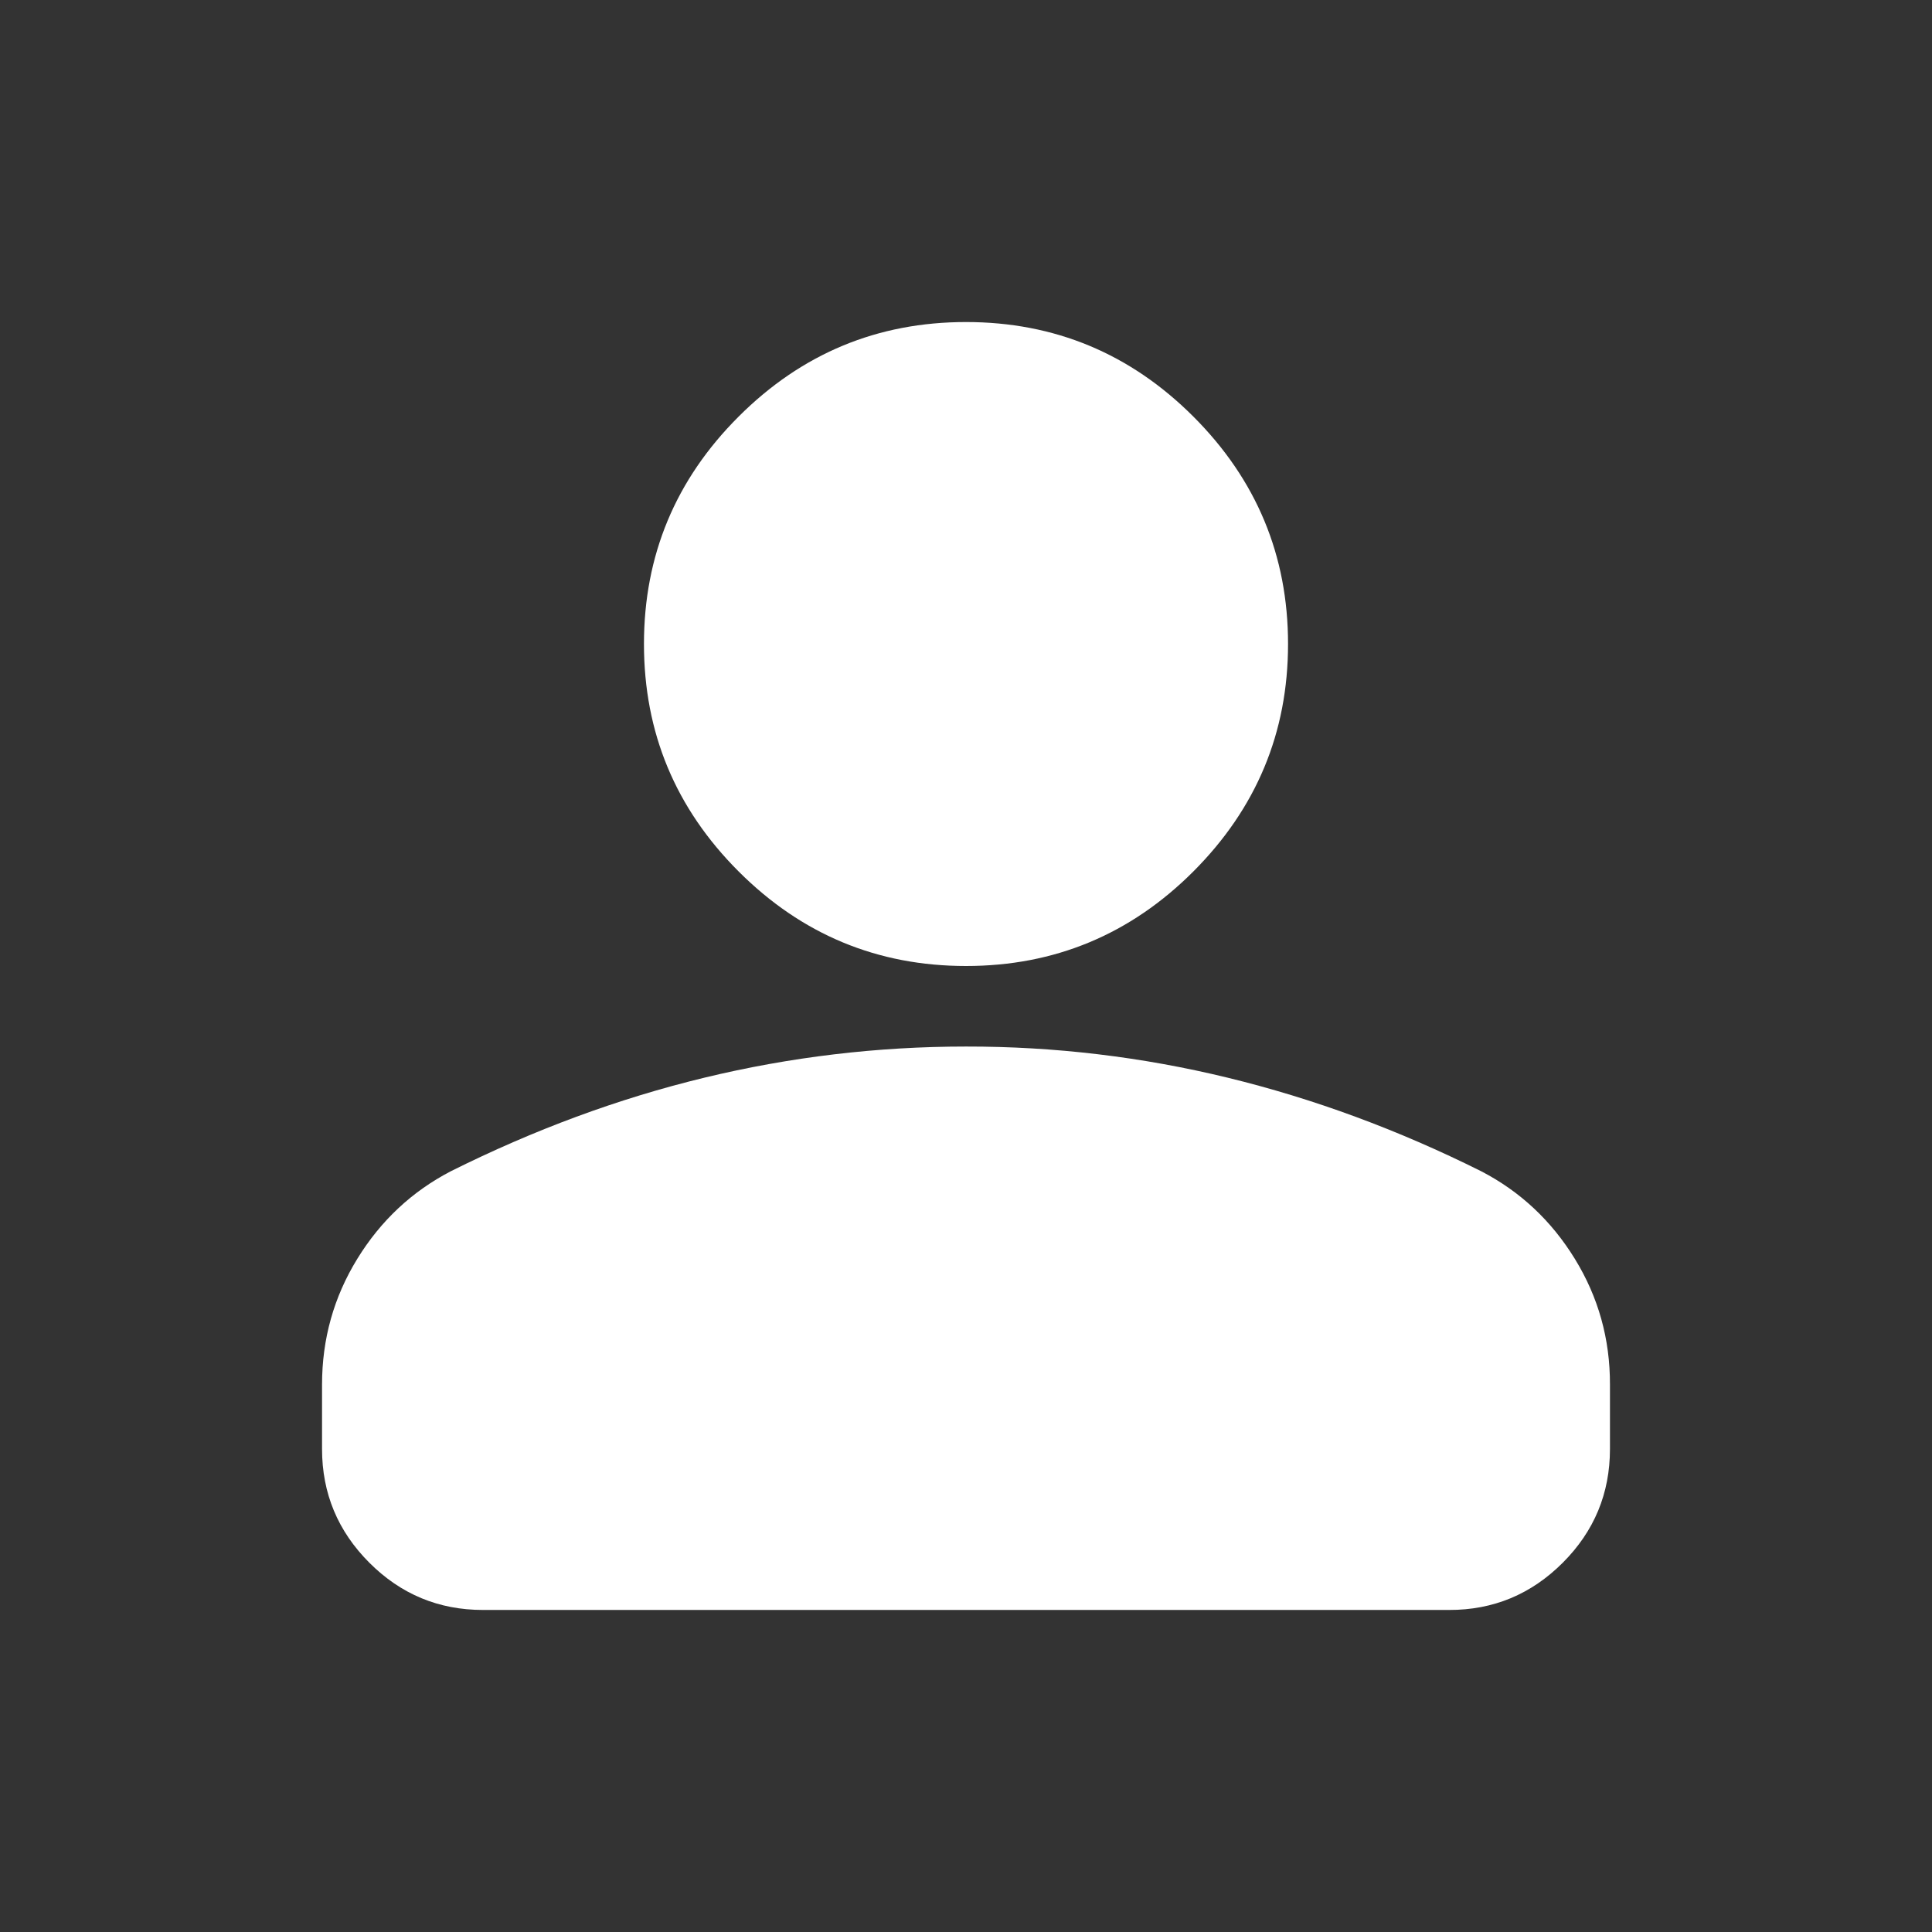 <svg width="16" height="16" viewBox="0 0 16 16" fill="none" xmlns="http://www.w3.org/2000/svg">
<rect x="0" y="0" width="16" height="16" fill="#333333" stroke="none"/>
<path d="M8 8C7.267 8 6.639 7.739 6.117 7.217C5.594 6.694 5.333 6.067 5.333 5.333C5.333 4.6 5.594 3.972 6.117 3.45C6.639 2.928 7.267 2.667 8 2.667C8.733 2.667 9.361 2.928 9.883 3.45C10.405 3.972 10.667 4.6 10.667 5.333C10.667 6.067 10.405 6.694 9.883 7.217C9.361 7.739 8.733 8 8 8ZM2.667 12V11.467C2.667 11.089 2.764 10.742 2.959 10.425C3.153 10.109 3.412 9.867 3.733 9.7C4.422 9.356 5.122 9.097 5.833 8.925C6.544 8.753 7.267 8.667 8 8.667C8.733 8.666 9.456 8.752 10.167 8.925C10.878 9.098 11.578 9.356 12.267 9.7C12.589 9.867 12.847 10.108 13.042 10.425C13.237 10.742 13.334 11.089 13.333 11.467V12C13.333 12.367 13.203 12.681 12.942 12.942C12.681 13.203 12.367 13.334 12 13.333H4C3.633 13.333 3.32 13.203 3.059 12.942C2.798 12.681 2.667 12.367 2.667 12Z" fill="white"/>
</svg>
